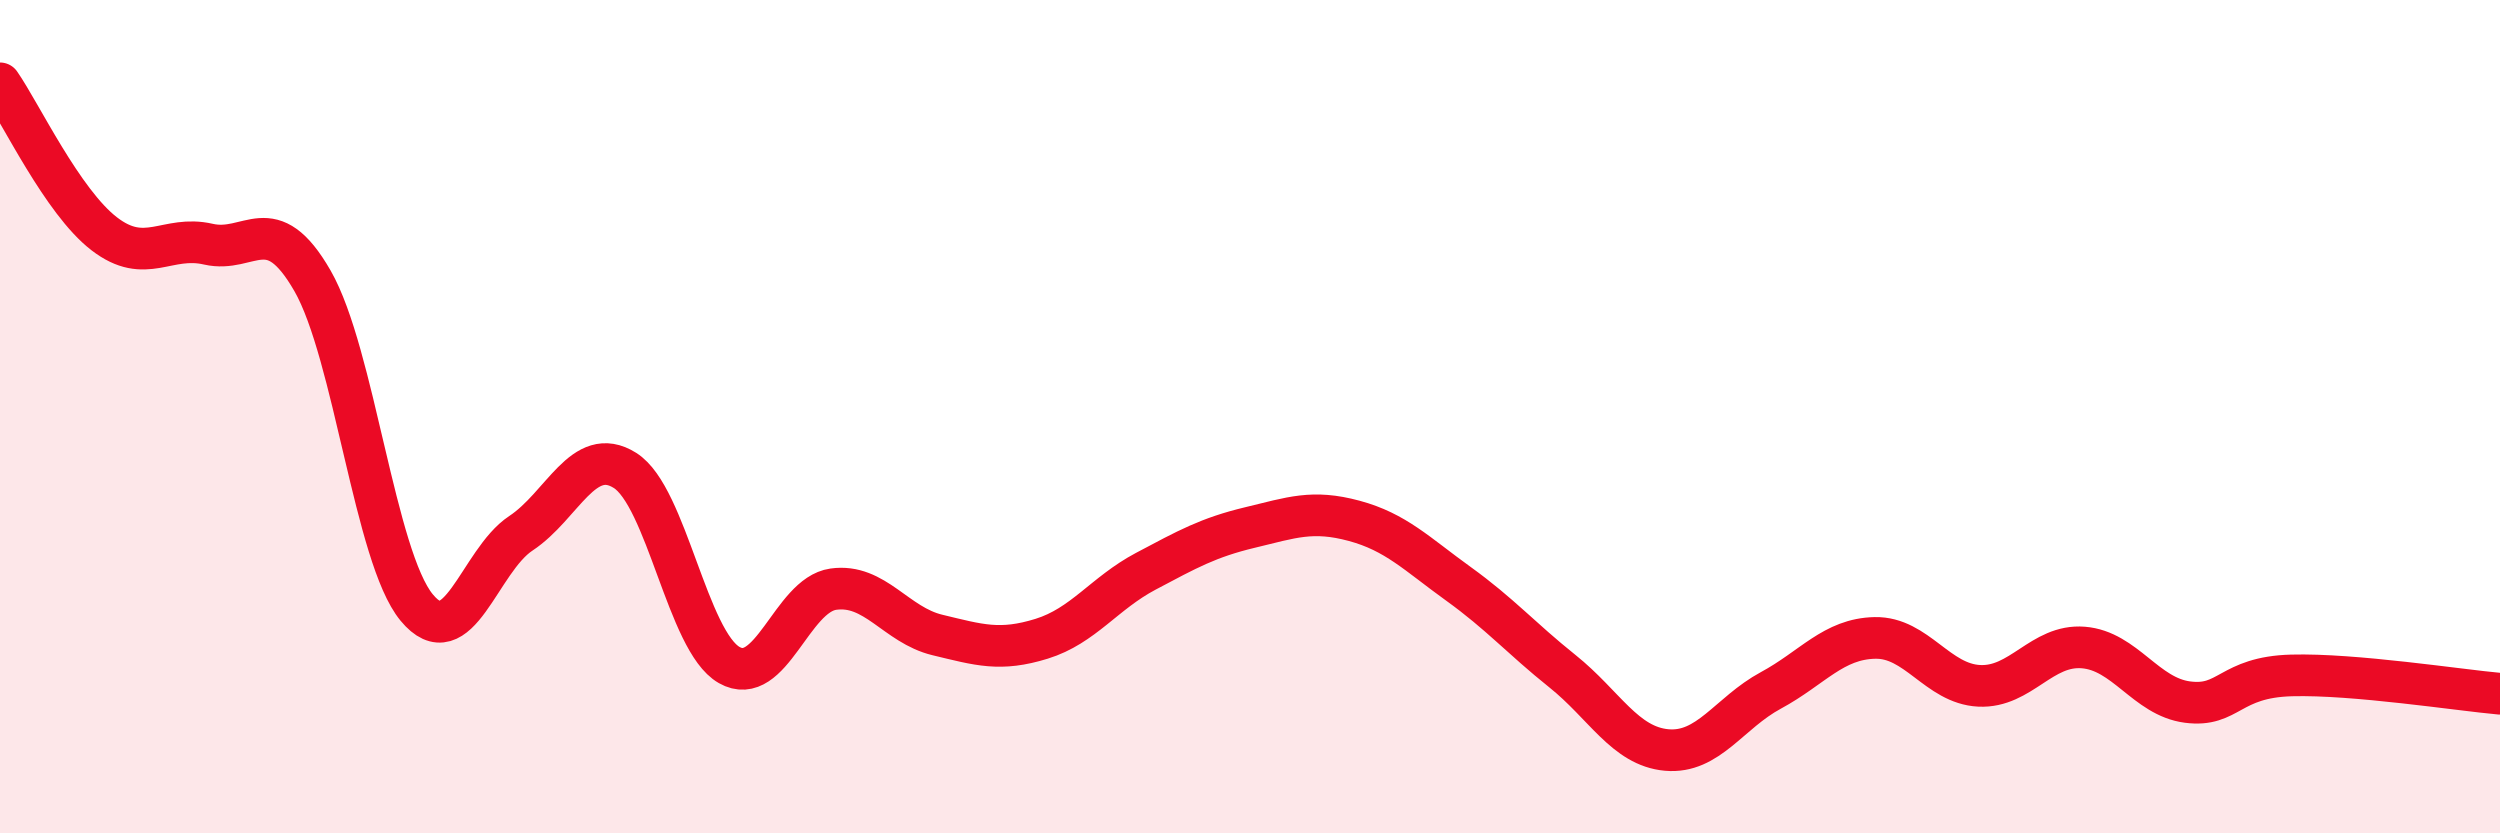 
    <svg width="60" height="20" viewBox="0 0 60 20" xmlns="http://www.w3.org/2000/svg">
      <path
        d="M 0,2 C 0.5,2.72 1.5,4.84 2.5,5.61 C 3.5,6.38 4,5.63 5,5.86 C 6,6.09 6.5,5 7.5,6.74 C 8.5,8.48 9,13.37 10,14.58 C 11,15.79 11.5,13.46 12.5,12.8 C 13.5,12.14 14,10.66 15,11.29 C 16,11.92 16.5,15.39 17.5,15.96 C 18.5,16.53 19,14.28 20,14.14 C 21,14 21.5,15 22.5,15.24 C 23.5,15.48 24,15.64 25,15.33 C 26,15.02 26.5,14.24 27.5,13.71 C 28.5,13.18 29,12.9 30,12.66 C 31,12.42 31.5,12.23 32.5,12.5 C 33.5,12.77 34,13.29 35,14.01 C 36,14.73 36.5,15.31 37.5,16.11 C 38.5,16.91 39,17.91 40,18 C 41,18.09 41.5,17.11 42.5,16.57 C 43.5,16.03 44,15.33 45,15.31 C 46,15.29 46.5,16.41 47.5,16.46 C 48.5,16.51 49,15.46 50,15.54 C 51,15.62 51.5,16.72 52.5,16.85 C 53.5,16.98 53.5,16.25 55,16.21 C 56.5,16.17 59,16.56 60,16.65L60 20L0 20Z"
        fill="#EB0A25"
        opacity="0.1"
        stroke-linecap="round"
        stroke-linejoin="round"
      />
      <path
        d="M 0,2 C 0.5,2.72 1.5,4.84 2.5,5.61 C 3.5,6.38 4,5.63 5,5.86 C 6,6.09 6.5,5 7.5,6.74 C 8.5,8.48 9,13.37 10,14.58 C 11,15.79 11.5,13.46 12.5,12.8 C 13.5,12.14 14,10.66 15,11.29 C 16,11.92 16.5,15.39 17.5,15.96 C 18.5,16.53 19,14.28 20,14.14 C 21,14 21.5,15 22.5,15.24 C 23.5,15.48 24,15.64 25,15.33 C 26,15.02 26.5,14.24 27.5,13.71 C 28.5,13.18 29,12.9 30,12.66 C 31,12.42 31.5,12.23 32.5,12.5 C 33.5,12.77 34,13.29 35,14.01 C 36,14.73 36.5,15.31 37.5,16.11 C 38.5,16.91 39,17.91 40,18 C 41,18.09 41.5,17.11 42.5,16.57 C 43.5,16.03 44,15.33 45,15.31 C 46,15.29 46.5,16.41 47.5,16.46 C 48.5,16.51 49,15.46 50,15.54 C 51,15.62 51.5,16.72 52.5,16.85 C 53.5,16.98 53.5,16.25 55,16.21 C 56.5,16.17 59,16.56 60,16.65"
        stroke="#EB0A25"
        stroke-width="1"
        fill="none"
        stroke-linecap="round"
        stroke-linejoin="round"
      />
    </svg>
  
